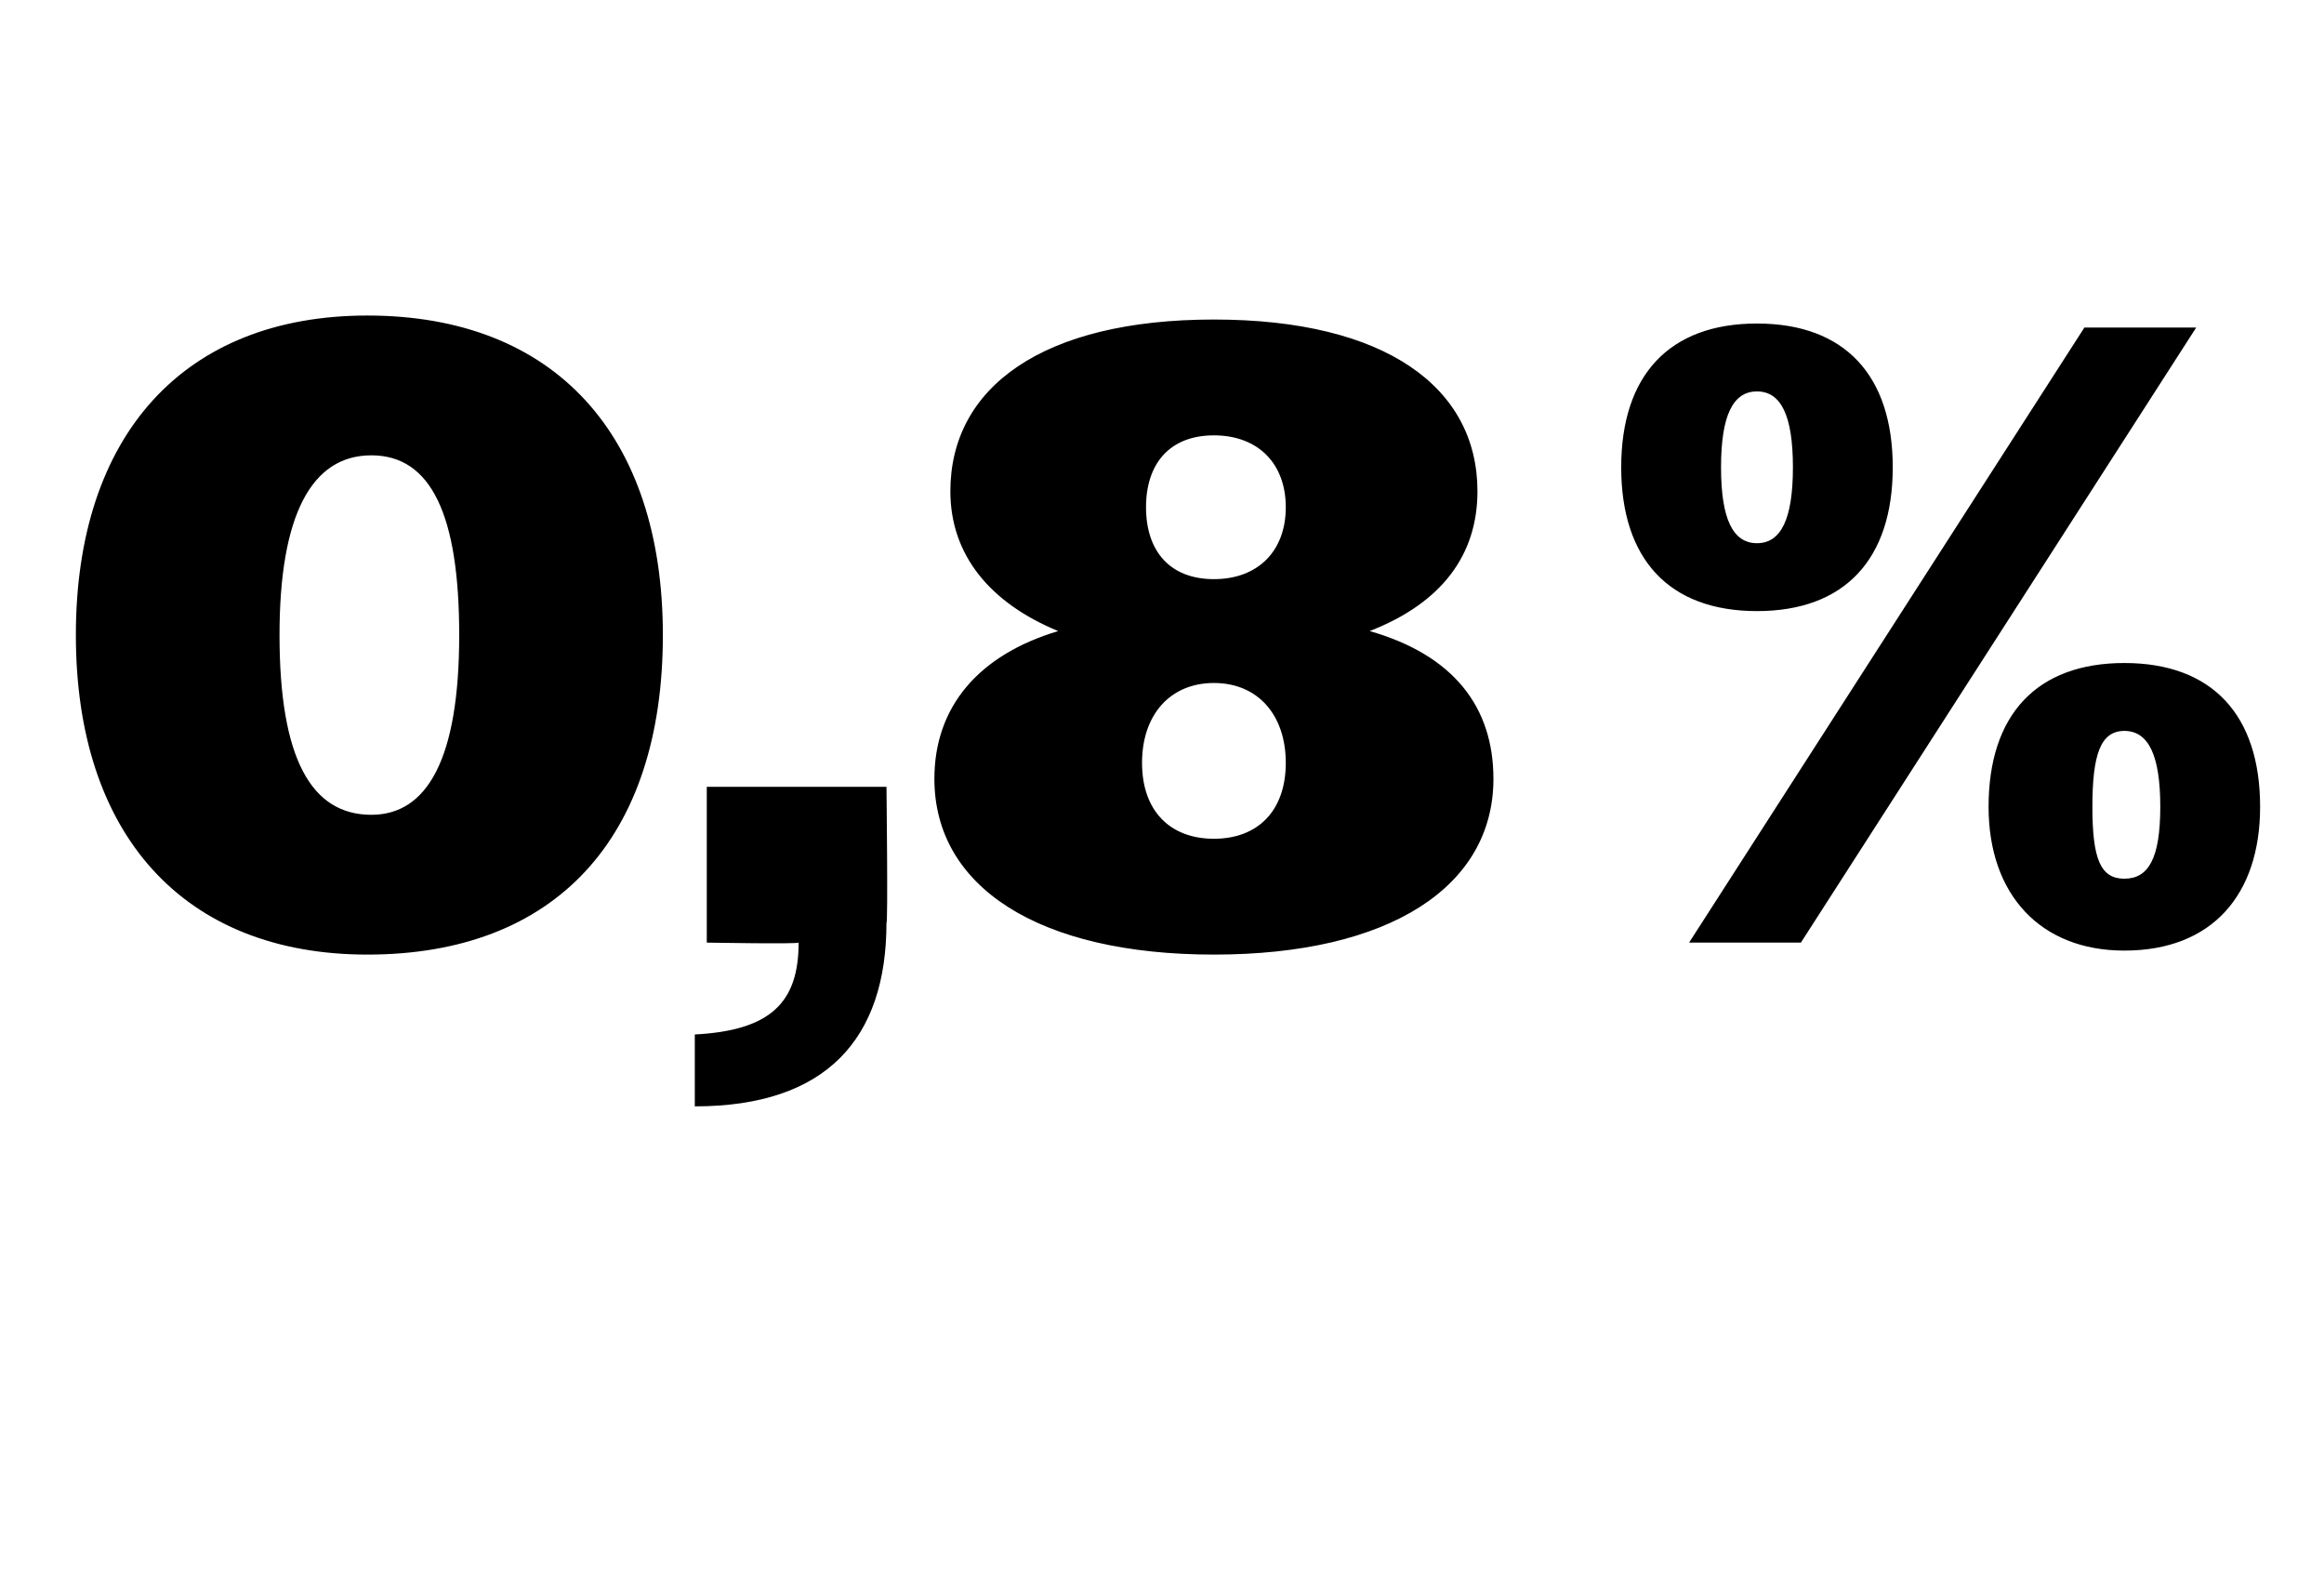 <?xml version="1.0" standalone="no"?><!DOCTYPE svg PUBLIC "-//W3C//DTD SVG 1.1//EN" "http://www.w3.org/Graphics/SVG/1.1/DTD/svg11.dtd"><svg xmlns="http://www.w3.org/2000/svg" version="1.1" width="58.2px" height="39.8px" viewBox="0 -1 58.2 39.8" style="top:-1px">  <desc>0,8%</desc>  <defs/>  <g id="Polygon128040">    <path d="M 1.9 14.9 C 1.9 9.9 4.6 6.9 9.2 6.9 C 13.9 6.9 16.6 9.9 16.6 14.9 C 16.6 20 13.9 22.9 9.2 22.9 C 4.6 22.9 1.9 19.9 1.9 14.9 Z M 11.5 14.9 C 11.5 11.9 10.8 10.4 9.3 10.4 C 7.8 10.4 7 11.9 7 14.9 C 7 18 7.8 19.4 9.3 19.4 C 10.7 19.4 11.5 18 11.5 14.9 Z M 17.4 24.9 C 19.3 24.8 20 24.1 20 22.6 C 19.97 22.64 17.7 22.6 17.7 22.6 L 17.7 18.7 L 22.2 18.7 C 22.2 18.7 22.24 22.13 22.2 22.1 C 22.2 25 20.7 26.7 17.4 26.7 C 17.4 26.7 17.4 24.9 17.4 24.9 Z M 23.4 18.5 C 23.4 16.7 24.5 15.4 26.5 14.8 C 24.8 14.1 23.8 12.9 23.8 11.3 C 23.8 8.7 26.1 7 30.4 7 C 34.7 7 37 8.7 37 11.3 C 37 12.9 36.1 14.1 34.3 14.8 C 36.4 15.4 37.4 16.7 37.4 18.5 C 37.4 21.2 34.8 22.9 30.4 22.9 C 26 22.9 23.4 21.2 23.4 18.5 Z M 32.2 11.7 C 32.2 10.6 31.5 9.9 30.4 9.9 C 29.3 9.9 28.7 10.6 28.7 11.7 C 28.7 12.8 29.3 13.5 30.4 13.5 C 31.5 13.5 32.2 12.8 32.2 11.7 Z M 32.2 18.1 C 32.2 16.9 31.5 16.1 30.4 16.1 C 29.3 16.1 28.6 16.9 28.6 18.1 C 28.6 19.3 29.3 20 30.4 20 C 31.5 20 32.2 19.3 32.2 18.1 Z M 52.2 7.2 L 55 7.2 L 45.1 22.6 L 42.3 22.6 L 52.2 7.2 Z M 40.6 10.7 C 40.6 8.4 41.8 7.1 44 7.1 C 46.2 7.1 47.4 8.4 47.4 10.7 C 47.4 13 46.2 14.3 44 14.3 C 41.8 14.3 40.6 13 40.6 10.7 Z M 44.9 10.7 C 44.9 9.4 44.6 8.8 44 8.8 C 43.4 8.8 43.1 9.4 43.1 10.7 C 43.1 12 43.4 12.6 44 12.6 C 44.6 12.6 44.9 12 44.9 10.7 Z M 49.8 19.2 C 49.8 16.9 51 15.6 53.2 15.6 C 55.4 15.6 56.6 16.9 56.6 19.2 C 56.6 21.4 55.4 22.8 53.2 22.8 C 51.1 22.8 49.8 21.4 49.8 19.2 Z M 54.1 19.2 C 54.1 17.9 53.8 17.3 53.2 17.3 C 52.6 17.3 52.4 17.9 52.4 19.2 C 52.4 20.5 52.6 21 53.2 21 C 53.8 21 54.1 20.5 54.1 19.2 Z " stroke="none" fill="#000"/>  </g></svg>